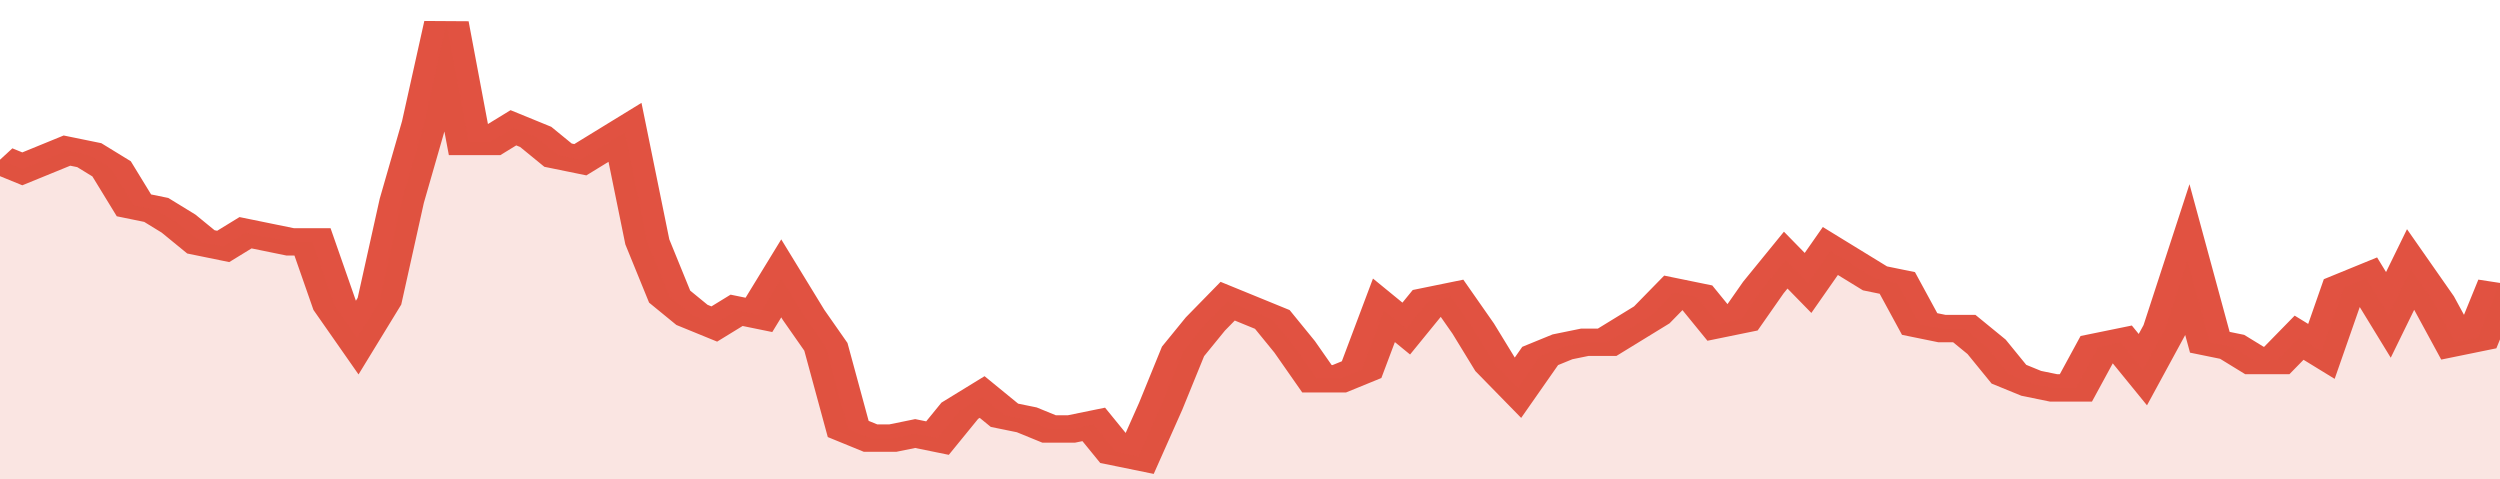 <svg xmlns="http://www.w3.org/2000/svg" viewBox="0 0 336 105" width="120" height="23" preserveAspectRatio="none">
				 <polyline fill="none" stroke="#E15241" stroke-width="6" points="0, 35 3, 37 6, 35 9, 33 12, 34 15, 37 18, 45 21, 46 24, 49 27, 53 30, 54 33, 51 36, 52 39, 53 42, 53 45, 67 48, 74 51, 66 54, 44 57, 27 60, 5 63, 31 66, 31 69, 28 72, 30 75, 34 78, 35 81, 32 84, 29 87, 53 90, 65 93, 69 96, 71 99, 68 102, 69 105, 61 108, 69 111, 76 114, 94 117, 96 120, 96 123, 95 126, 96 129, 90 132, 87 135, 91 138, 92 141, 94 144, 94 147, 93 150, 99 153, 100 156, 89 159, 77 162, 71 165, 66 168, 68 171, 70 174, 76 177, 83 180, 83 183, 81 186, 68 189, 72 192, 66 195, 65 198, 72 201, 80 204, 85 207, 78 210, 76 213, 75 216, 75 219, 72 222, 69 225, 64 228, 65 231, 71 234, 70 237, 63 240, 57 243, 62 246, 55 249, 58 252, 61 255, 62 258, 71 261, 72 264, 72 267, 76 270, 82 273, 84 276, 85 279, 85 282, 76 285, 75 288, 81 291, 72 294, 57 297, 75 300, 76 303, 79 306, 79 309, 74 312, 77 315, 63 318, 61 321, 69 324, 59 327, 66 330, 75 333, 74 336, 62 336, 62 "> </polyline>
				 <polygon fill="#E15241" opacity="0.15" points="0, 105 0, 35 3, 37 6, 35 9, 33 12, 34 15, 37 18, 45 21, 46 24, 49 27, 53 30, 54 33, 51 36, 52 39, 53 42, 53 45, 67 48, 74 51, 66 54, 44 57, 27 60, 5 63, 31 66, 31 69, 28 72, 30 75, 34 78, 35 81, 32 84, 29 87, 53 90, 65 93, 69 96, 71 99, 68 102, 69 105, 61 108, 69 111, 76 114, 94 117, 96 120, 96 123, 95 126, 96 129, 90 132, 87 135, 91 138, 92 141, 94 144, 94 147, 93 150, 99 153, 100 156, 89 159, 77 162, 71 165, 66 168, 68 171, 70 174, 76 177, 83 180, 83 183, 81 186, 68 189, 72 192, 66 195, 65 198, 72 201, 80 204, 85 207, 78 210, 76 213, 75 216, 75 219, 72 222, 69 225, 64 228, 65 231, 71 234, 70 237, 63 240, 57 243, 62 246, 55 249, 58 252, 61 255, 62 258, 71 261, 72 264, 72 267, 76 270, 82 273, 84 276, 85 279, 85 282, 76 285, 75 288, 81 291, 72 294, 57 297, 75 300, 76 303, 79 306, 79 309, 74 312, 77 315, 63 318, 61 321, 69 324, 59 327, 66 330, 75 333, 74 336, 62 336, 105 "></polygon>
			</svg>